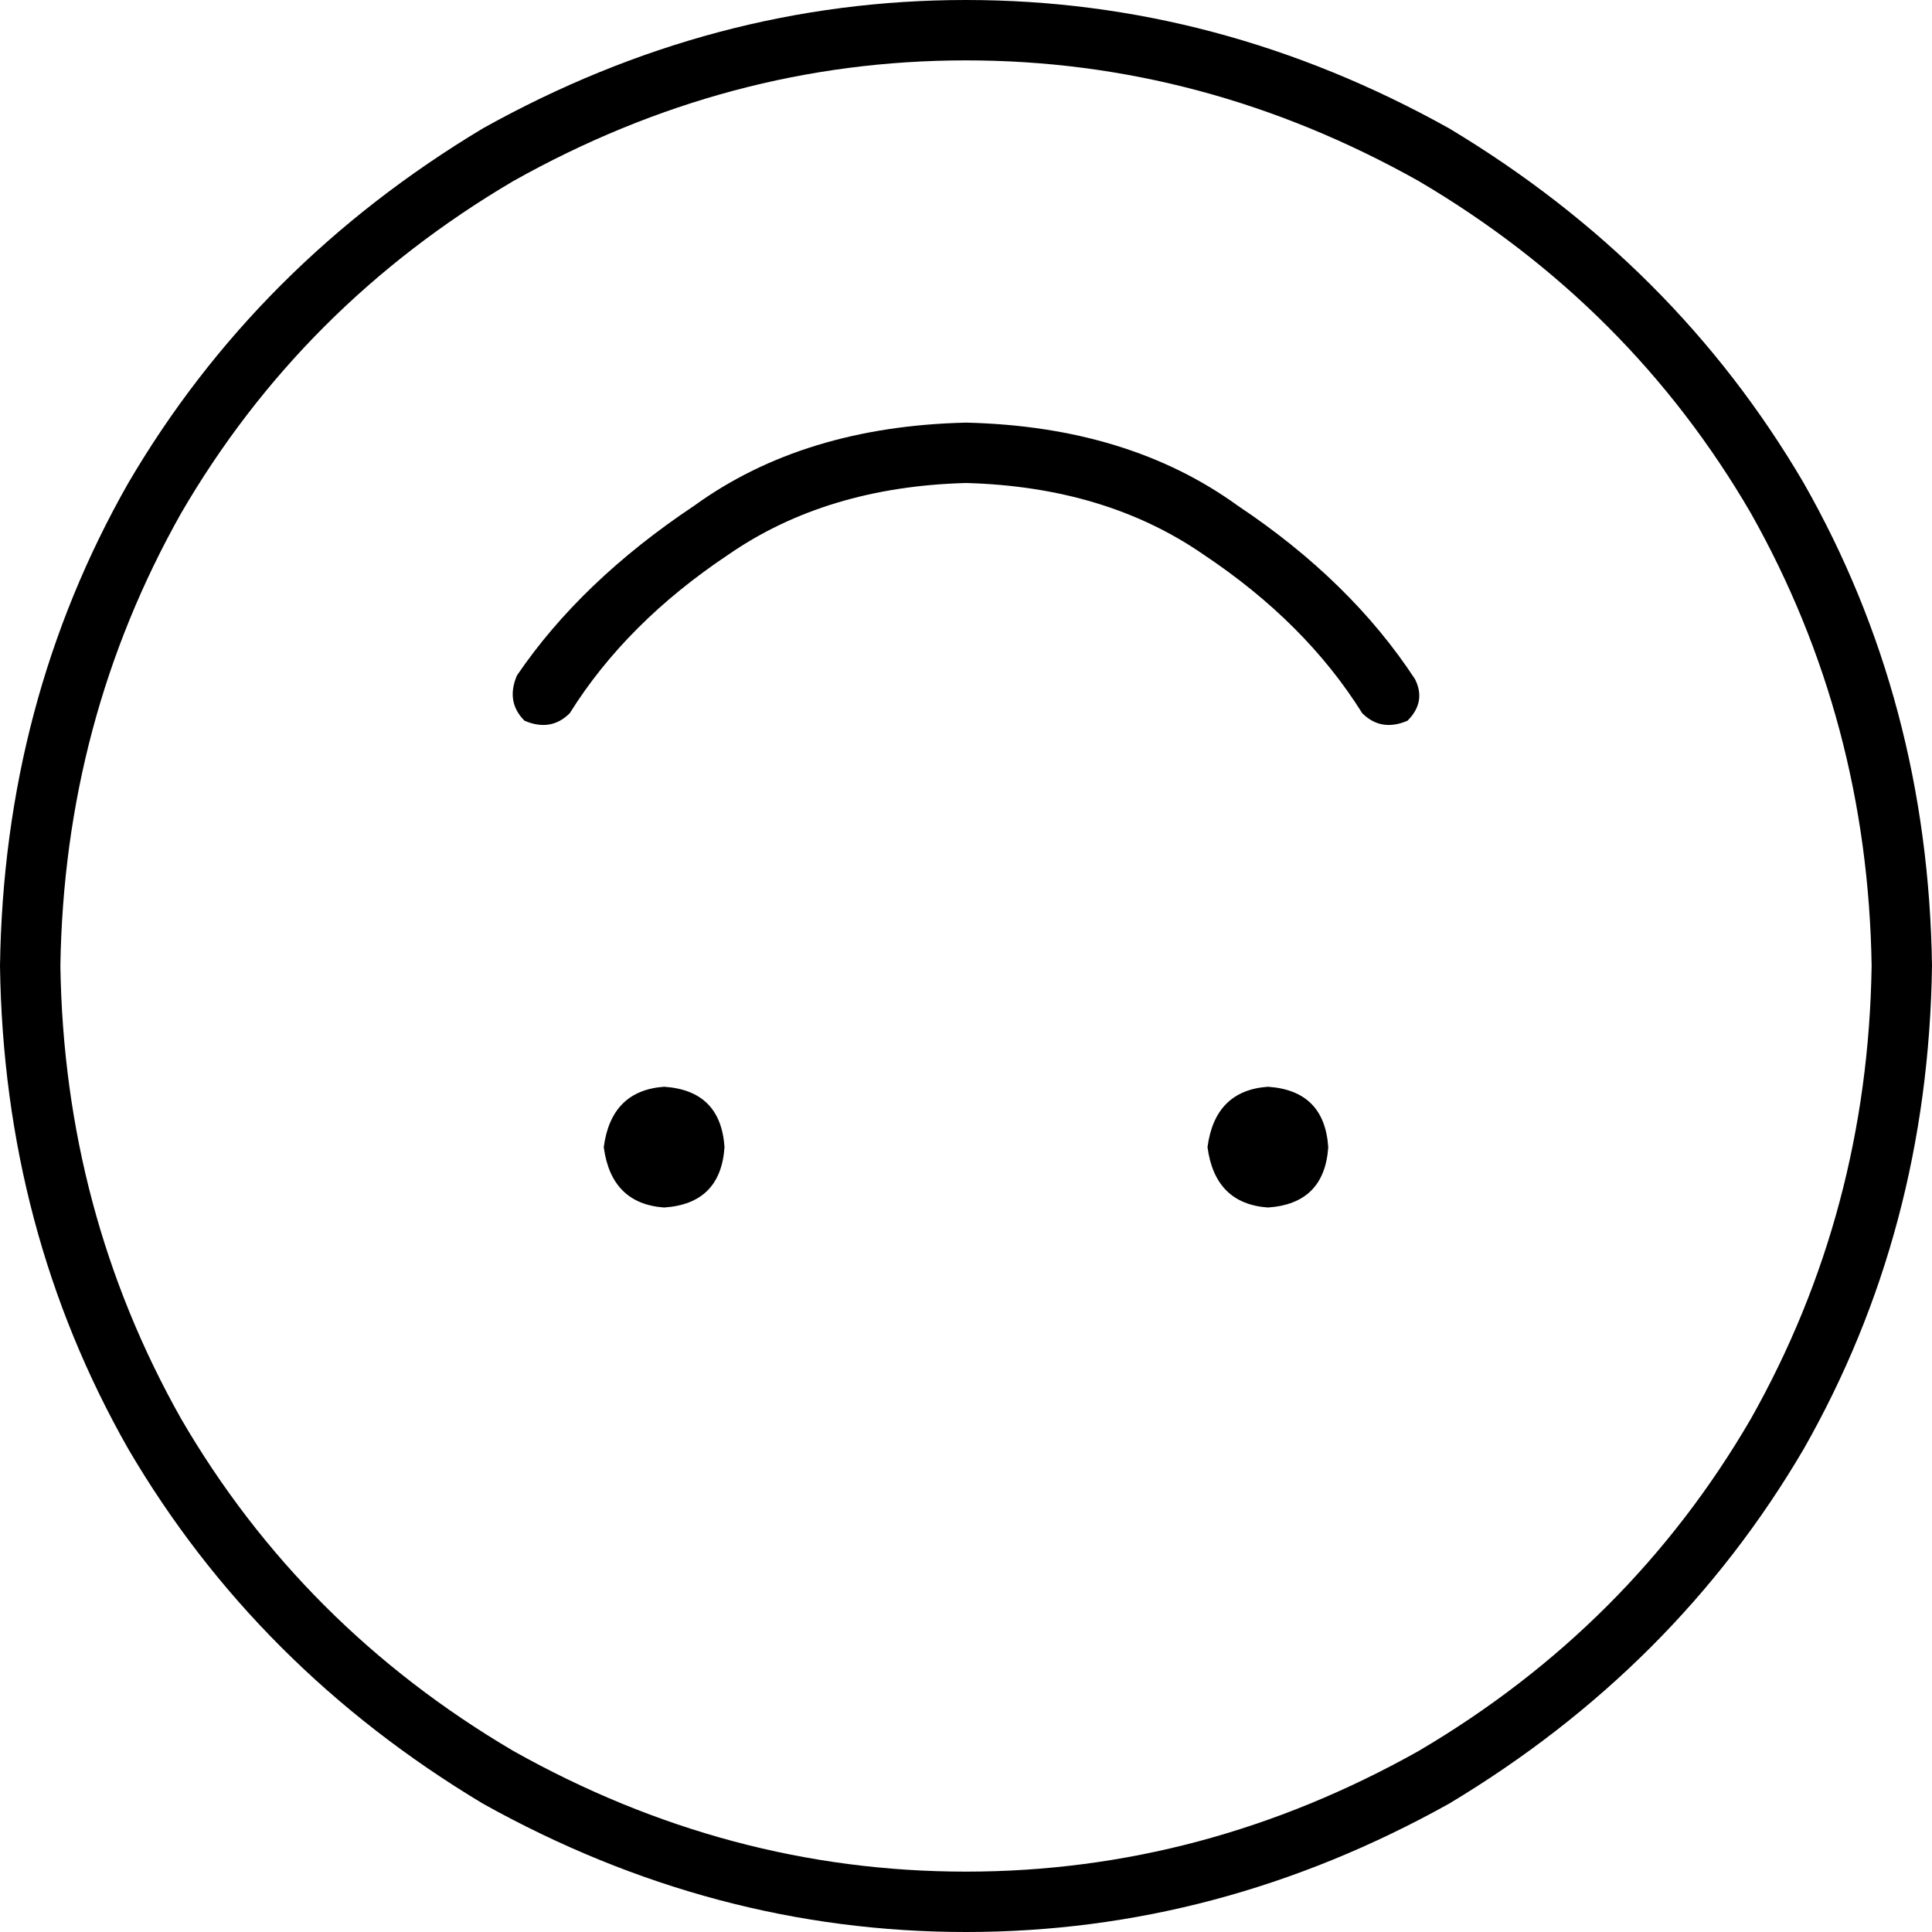 <svg xmlns="http://www.w3.org/2000/svg" viewBox="0 0 512 512">
  <path d="M 16 256 Q 17 191 48 136 L 48 136 L 48 136 Q 80 81 136 48 Q 193 16 256 16 Q 319 16 376 48 Q 432 81 464 136 Q 495 191 496 256 Q 495 321 464 376 Q 432 431 376 464 Q 319 496 256 496 Q 193 496 136 464 Q 80 431 48 376 Q 17 321 16 256 L 16 256 Z M 512 256 Q 511 186 478 128 L 478 128 L 478 128 Q 444 70 384 34 Q 323 0 256 0 Q 189 0 128 34 Q 68 70 34 128 Q 1 186 0 256 Q 1 326 34 384 Q 68 442 128 478 Q 189 512 256 512 Q 323 512 384 478 Q 444 442 478 384 Q 511 326 512 256 L 512 256 Z M 151 189 Q 166 165 193 147 L 193 147 L 193 147 Q 219 129 256 128 Q 293 129 319 147 Q 346 165 361 189 Q 366 194 373 191 Q 378 186 375 180 Q 358 154 328 134 Q 299 113 256 112 Q 213 113 184 134 Q 154 154 137 179 Q 134 186 139 191 Q 146 194 151 189 L 151 189 Z M 192 304 Q 191 289 176 288 Q 162 289 160 304 Q 162 319 176 320 Q 191 319 192 304 L 192 304 Z M 336 288 Q 322 289 320 304 Q 322 319 336 320 Q 351 319 352 304 Q 351 289 336 288 L 336 288 Z" />
</svg>